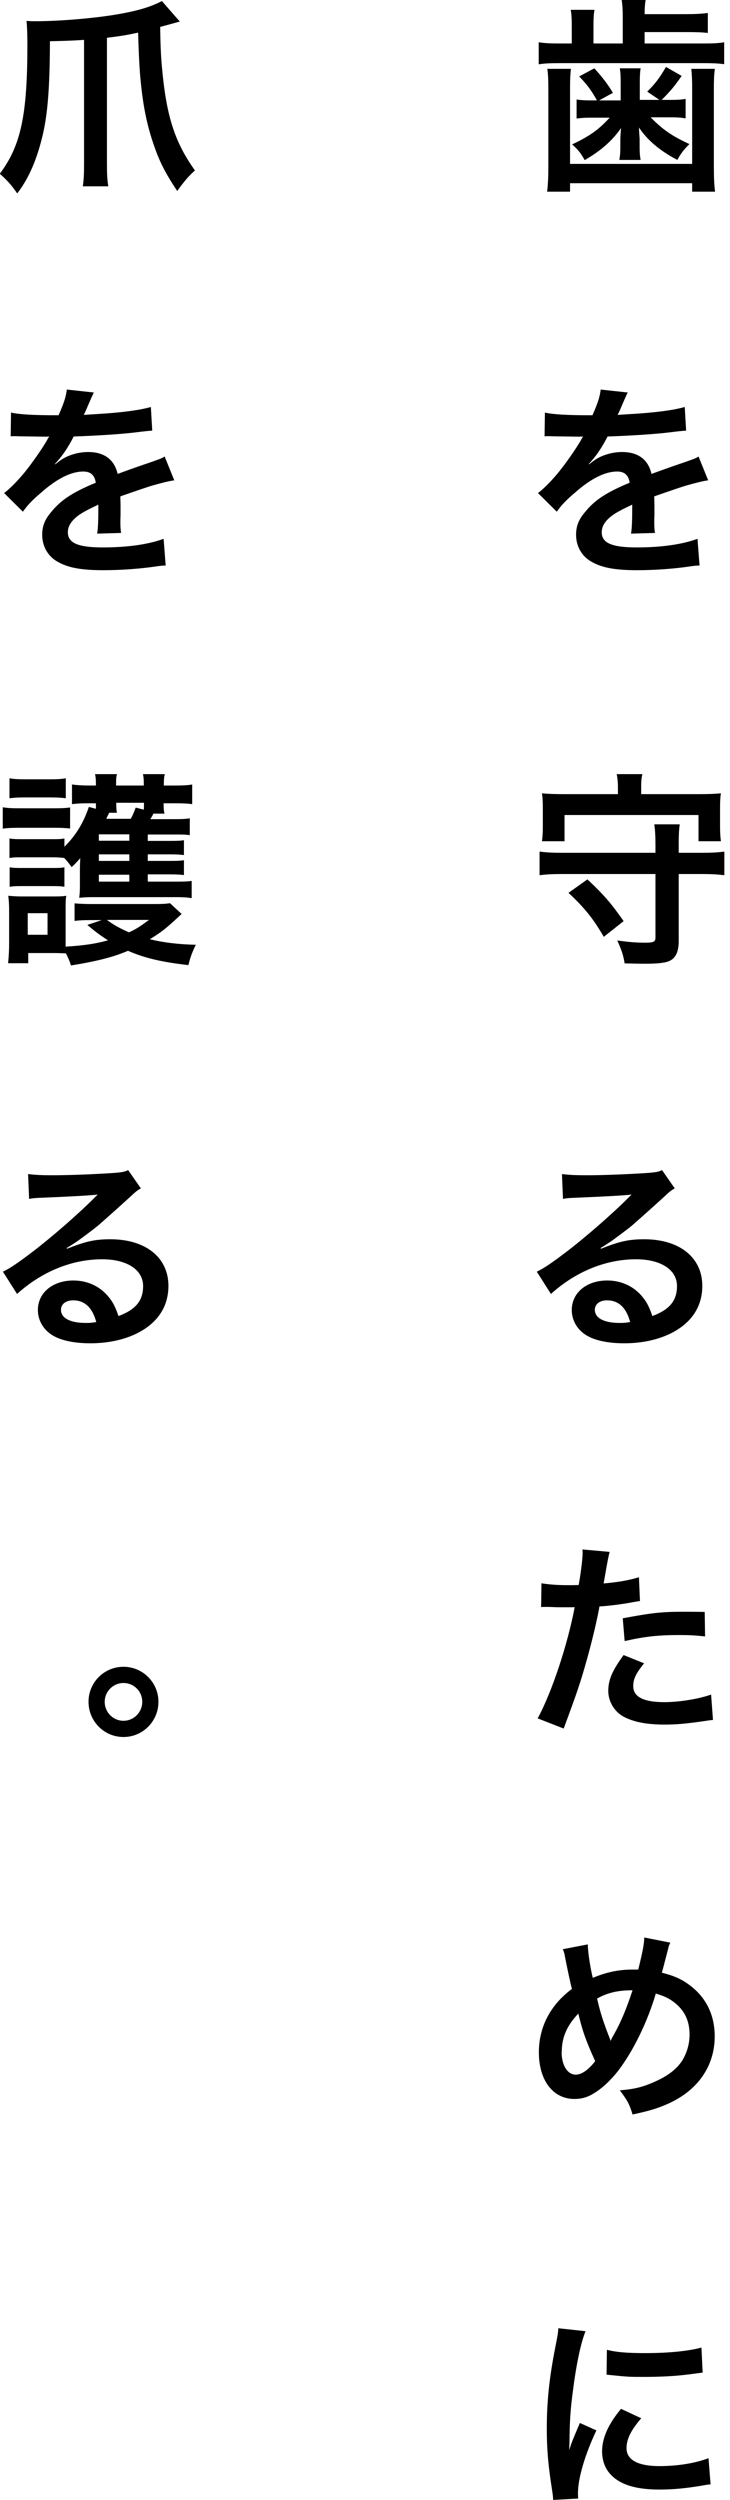 <svg width="106" height="363" viewBox="0 0 106 363" fill="none" xmlns="http://www.w3.org/2000/svg">
<g clip-path="url(#clip0_635_254)">
<path d="M90.426 2.38C90.426 1.428 90.376 0.676 90.276 0H93.752C93.652 0.551 93.602 1.152 93.602 2.054H99.554C100.929 2.054 101.979 2.004 102.78 1.879V4.785C101.929 4.684 101.079 4.659 99.554 4.659H93.602V6.313H102.029C103.505 6.313 104.255 6.288 105.155 6.137V9.319C104.255 9.193 103.355 9.168 102.004 9.168H81.448C79.948 9.168 79.098 9.193 78.222 9.344V6.137C79.148 6.288 79.973 6.313 81.548 6.313H83.024V3.783C83.024 2.831 82.999 2.154 82.874 1.428H86.325C86.2 2.079 86.175 2.756 86.175 3.783V6.313H90.426V2.38ZM82.899 10.02C82.799 10.897 82.774 11.648 82.774 13.001V23.797H100.504V12.976C100.504 11.673 100.479 10.922 100.379 9.995H103.805C103.68 10.847 103.655 11.623 103.655 13.001V24.098C103.655 25.802 103.705 26.803 103.83 27.831H100.504V26.603H82.774V27.831H79.448C79.573 26.728 79.623 25.726 79.623 24.098V13.001C79.623 11.673 79.598 10.872 79.473 9.995H82.899V10.02ZM90.126 12.074C90.126 11.072 90.101 10.521 90.001 9.92H93.027C92.927 10.471 92.902 11.122 92.902 12.074V14.504H95.752L93.977 13.302C95.152 12.149 95.752 11.348 96.703 9.719L98.978 11.022C97.928 12.55 97.353 13.226 96.078 14.504H97.303C98.303 14.504 98.928 14.479 99.554 14.354V17.184C98.803 17.059 98.253 17.034 97.453 17.034H94.477C96.278 18.863 97.603 19.765 100.104 20.917C99.303 21.718 98.853 22.294 98.353 23.221C95.778 21.869 94.002 20.341 92.777 18.512C92.827 19.539 92.877 20.065 92.877 20.14V21.293C92.877 22.094 92.902 22.595 93.027 23.221H89.926C90.051 22.595 90.076 22.044 90.076 21.368V20.291C90.076 20.115 90.101 19.539 90.176 18.587C88.951 20.391 87.25 21.894 84.899 23.246C84.324 22.219 83.949 21.743 83.074 20.967C85.725 19.714 87 18.762 88.525 17.084H85.875C85.099 17.084 84.524 17.109 83.724 17.209V14.454C84.424 14.554 85.024 14.579 85.975 14.579H86.675C85.875 13.101 85.15 12.174 84.099 11.097L86.3 9.92C87.4 11.122 88.25 12.224 89.001 13.477L87 14.579H90.126V12.149V12.074Z" fill="black"/>
<path d="M79.073 59.895C80.298 60.17 82.224 60.295 86.025 60.295C86.825 58.492 87.1 57.59 87.225 56.563L91.151 56.989C91.034 57.189 90.634 58.091 89.951 59.694C89.801 60.02 89.751 60.12 89.676 60.245C89.843 60.229 90.476 60.187 91.576 60.12C95.052 59.92 97.778 59.569 99.429 59.093L99.629 62.525C99.079 62.558 98.287 62.642 97.253 62.775C95.052 63.051 91.251 63.276 88.225 63.377C87.35 65.08 86.525 66.282 85.475 67.385V67.435C85.641 67.335 85.85 67.184 86.1 66.984C87.2 66.132 88.8 65.631 90.326 65.631C92.677 65.631 94.127 66.733 94.602 68.812C96.903 67.961 98.453 67.435 99.204 67.184C100.829 66.608 100.954 66.583 101.429 66.282L102.83 69.739C101.979 69.865 101.079 70.09 99.504 70.541C99.079 70.666 97.578 71.167 95.002 72.069V72.395C95.019 72.912 95.027 73.313 95.027 73.597V74.799C95.002 75.3 95.002 75.576 95.002 75.801C95.002 76.453 95.027 76.879 95.102 77.38L91.626 77.48C91.751 76.929 91.801 75.401 91.801 73.998V73.271C90.326 73.973 89.551 74.374 88.925 74.825C87.875 75.601 87.375 76.403 87.375 77.279C87.375 78.832 88.826 79.484 92.452 79.484C96.078 79.484 99.129 79.033 101.279 78.231L101.579 82.114C101.079 82.114 100.929 82.139 100.204 82.239C98.053 82.565 95.177 82.79 92.527 82.79C89.351 82.79 87.375 82.44 85.85 81.538C84.474 80.761 83.649 79.308 83.649 77.655C83.649 76.428 83.999 75.451 84.974 74.323C86.325 72.645 88.025 71.493 91.426 70.09C91.276 68.988 90.676 68.462 89.601 68.462C87.85 68.462 85.75 69.514 83.449 71.568C82.199 72.62 81.498 73.372 80.848 74.298L78.122 71.593C78.898 70.992 79.773 70.14 80.823 68.913C81.999 67.535 83.824 64.905 84.424 63.777C84.508 63.61 84.591 63.477 84.674 63.377L84.174 63.402C83.699 63.402 81.048 63.352 80.398 63.352C80.015 63.335 79.731 63.327 79.548 63.327C79.548 63.327 79.273 63.327 79.073 63.352L79.123 59.92L79.073 59.895Z" fill="black"/>
<path d="M101.879 123.822C103.28 123.822 104.255 123.772 105.18 123.647V127.079C104.18 126.953 103.255 126.903 101.879 126.903H98.553V136.673C98.553 138.226 98.078 139.203 97.078 139.579C96.453 139.829 95.302 139.929 93.677 139.929C92.952 139.929 91.901 139.904 90.701 139.879C90.501 138.652 90.251 137.925 89.626 136.548C91.326 136.798 92.501 136.873 93.702 136.873C94.902 136.873 95.177 136.723 95.177 136.147V126.903H81.648C80.273 126.903 79.273 126.953 78.347 127.079V123.647C79.298 123.772 80.273 123.822 81.648 123.822H95.177V122.82C95.177 121.442 95.127 120.466 95.002 119.689H98.703C98.578 120.566 98.553 121.292 98.553 122.82V123.822H101.879ZM89.726 114.303C89.726 113.577 89.676 113.051 89.551 112.399H93.277C93.127 113.026 93.102 113.502 93.102 114.303V115.305H101.379C102.83 115.305 103.755 115.28 104.68 115.18C104.58 115.806 104.555 116.407 104.555 117.409V119.839C104.555 120.741 104.58 121.392 104.68 122.144H101.429V118.336H81.974V122.144H78.698C78.798 121.392 78.823 120.816 78.823 119.839V117.409C78.823 116.458 78.798 115.881 78.698 115.18C79.623 115.28 80.548 115.305 81.999 115.305H89.726V114.303ZM87.675 136.022C86.125 133.366 84.924 131.863 82.549 129.634L85.299 127.68C87.675 129.909 88.775 131.187 90.551 133.742L87.675 136.022Z" fill="black"/>
<path d="M87.25 181.312C89.976 180.235 91.301 179.934 93.552 179.934C98.678 179.934 101.979 182.59 101.979 186.698C101.979 189.554 100.579 191.833 97.903 193.336C95.953 194.438 93.402 195.04 90.651 195.04C88.125 195.04 86.025 194.564 84.824 193.662C83.674 192.835 83.024 191.558 83.024 190.205C83.024 187.7 85.174 185.921 88.175 185.921C90.276 185.921 92.102 186.798 93.352 188.376C93.952 189.128 94.277 189.779 94.727 191.082C97.228 190.155 98.303 188.852 98.303 186.723C98.303 184.393 96.003 182.84 92.352 182.84C87.975 182.84 83.599 184.619 79.998 187.875L77.947 184.644C78.998 184.143 80.198 183.316 82.174 181.813C84.974 179.684 88.85 176.302 91.151 173.998L91.701 173.447H91.676C90.526 173.572 88.626 173.697 83.199 173.922C82.549 173.948 82.324 173.973 81.749 174.073L81.598 170.466C82.624 170.591 83.499 170.641 85.15 170.641C87.7 170.641 91.351 170.491 94.277 170.29C95.327 170.19 95.653 170.14 96.128 169.889L97.978 172.545C97.478 172.82 97.253 172.996 96.428 173.772C94.927 175.15 92.727 177.104 91.726 177.981C91.176 178.431 89.026 180.06 88.425 180.435C87.925 180.769 87.517 181.028 87.2 181.212L87.25 181.262V181.312ZM88.15 188.802C87.075 188.802 86.375 189.353 86.375 190.18C86.375 191.382 87.725 192.084 89.951 192.084C90.526 192.084 90.676 192.084 91.501 191.958C90.951 189.879 89.826 188.802 88.15 188.802Z" fill="black"/>
<path d="M78.623 229.884C79.698 230.06 80.898 230.16 82.649 230.16C82.999 230.16 83.349 230.16 84.024 230.135C84.299 228.682 84.599 226.377 84.599 225.525C84.599 225.4 84.599 225.225 84.574 224.974L88.525 225.325C88.392 225.793 88.2 226.753 87.95 228.206C87.8 229.058 87.775 229.233 87.65 229.909C89.876 229.709 91.276 229.458 92.777 229.007L92.927 232.464C92.76 232.481 92.443 232.531 91.976 232.615C90.451 232.915 88.05 233.216 87.05 233.241C86.725 235.095 85.975 238.276 85.199 241.031C84.324 244.163 83.824 245.666 81.849 250.976L78.072 249.498C80.148 245.691 82.449 238.677 83.449 233.341C83.249 233.366 83.124 233.366 83.049 233.366H81.298C81.148 233.366 80.848 233.366 80.348 233.341C79.798 233.316 79.398 233.316 79.148 233.316C78.998 233.316 78.848 233.316 78.573 233.341L78.623 229.859V229.884ZM93.502 241.532C92.302 243.035 91.951 243.787 91.951 244.839C91.951 246.367 93.452 247.144 96.453 247.144C98.653 247.144 101.529 246.668 103.255 246.041L103.53 249.724C102.98 249.774 102.754 249.824 102.054 249.924C99.554 250.275 98.253 250.4 96.478 250.4C93.802 250.4 91.901 249.999 90.451 249.198C89.151 248.446 88.325 246.993 88.325 245.515C88.325 243.912 88.9 242.559 90.551 240.305L93.527 241.507L93.502 241.532ZM102.404 237.6C100.954 237.449 100.129 237.399 98.628 237.399C95.652 237.399 93.677 237.6 90.701 238.276L90.426 234.969C94.677 234.168 96.128 234.017 99.353 234.017C100.154 234.017 100.429 234.017 102.329 234.042L102.379 237.625L102.404 237.6Z" fill="black"/>
<path d="M85.35 282.339C85.374 283.491 85.7 285.645 86.075 287.173C88.125 286.322 89.876 285.971 91.876 285.971H92.677C93.302 283.416 93.527 282.314 93.552 281.312L97.328 282.063C97.153 282.414 97.078 282.639 97.028 282.915C96.603 284.543 96.228 286.021 96.103 286.422C97.878 286.873 98.953 287.349 100.129 288.226C102.529 290.004 103.78 292.559 103.78 295.665C103.78 300.074 101.229 303.656 96.753 305.56C95.302 306.186 94.177 306.512 91.851 307.013C91.401 305.51 91.126 305.009 90.001 303.506C92.076 303.331 93.252 303.055 94.902 302.329C96.953 301.452 98.303 300.4 99.103 299.122C99.754 298.02 100.129 296.743 100.129 295.415C100.129 293.436 99.428 291.933 97.928 290.756C97.128 290.129 96.453 289.829 95.227 289.453C94.027 293.561 91.951 297.795 89.776 300.65C88.7 302.028 87.4 303.256 86.2 303.957C85.275 304.533 84.424 304.759 83.399 304.759C80.298 304.759 78.247 302.053 78.247 297.995C78.247 294.288 79.923 291.106 83.049 288.777C82.899 288.326 82.349 285.721 82.023 284.042C81.974 283.641 81.898 283.466 81.723 283.015L85.35 282.314V282.339ZM81.548 297.92C81.548 299.874 82.399 301.227 83.599 301.227C84.449 301.227 85.4 300.575 86.425 299.273C85.049 296.242 84.574 294.864 83.974 292.359C82.299 294.137 81.573 295.816 81.573 297.92H81.548ZM88.675 296.317C88.775 296.116 88.775 296.066 88.85 295.916C90.051 293.862 90.851 291.983 91.851 288.977C89.776 288.977 88.275 289.303 86.7 290.179C87.175 292.259 87.575 293.486 88.5 295.866C88.6 296.116 88.625 296.166 88.65 296.317H88.675Z" fill="black"/>
<path d="M80.323 363C80.298 362.449 80.273 362.274 80.173 361.597C79.598 357.965 79.398 355.635 79.398 352.604C79.398 348.722 79.748 345.315 80.623 340.856C80.948 339.178 81.023 338.877 81.073 338.05L85.024 338.476C84.299 340.255 83.624 343.611 83.149 347.469C82.849 349.724 82.724 351.502 82.699 354.107C82.699 354.759 82.674 355.009 82.649 355.761C82.974 354.709 83.049 354.508 84.199 351.803L86.6 352.88C84.949 356.362 83.924 359.844 83.924 361.973C83.924 362.148 83.924 362.399 83.949 362.775L80.323 362.975V363ZM93.102 351.126C91.601 352.88 90.976 354.157 90.976 355.46C90.976 357.163 92.627 358.065 95.752 358.065C98.403 358.065 101.004 357.639 102.88 356.913L103.18 360.721C102.754 360.746 102.629 360.771 101.954 360.896C99.554 361.297 97.728 361.472 95.752 361.472C92.026 361.472 89.626 360.62 88.325 358.867C87.75 358.115 87.425 357.013 87.425 355.936C87.425 353.982 88.325 351.978 90.176 349.749L93.127 351.126H93.102ZM88.15 341.182C89.501 341.532 91.076 341.658 93.702 341.658C97.028 341.658 99.879 341.382 101.854 340.856L102.029 344.488C101.779 344.513 101.329 344.588 99.904 344.764C97.978 345.014 95.703 345.114 93.477 345.114C91.251 345.114 91.251 345.114 88.075 344.789L88.125 341.182H88.15Z" fill="black"/>
<path d="M12.229 5.787C10.403 5.912 9.428 5.937 7.252 5.987C7.227 12.5 6.952 16.283 6.252 19.389C5.402 23.096 4.176 25.927 2.501 28.081C1.575 26.753 1.05 26.202 -0.025 25.226C3.026 21.142 3.976 16.759 3.976 6.488C3.976 5.261 3.951 4.058 3.851 3.031C4.451 3.081 4.701 3.081 5.151 3.081C8.878 3.081 14.204 2.605 17.48 2.004C20.231 1.503 22.006 0.952 23.507 0.15L26.108 3.131C25.391 3.332 24.44 3.591 23.257 3.908C23.29 6.346 23.373 8.258 23.507 9.644C24.132 16.759 25.332 20.591 28.308 24.75C27.408 25.551 26.783 26.278 25.732 27.73C23.957 25.05 23.207 23.547 22.381 21.192C21.281 18.036 20.706 15.13 20.331 10.747C20.214 9.177 20.122 7.173 20.056 4.735C18.23 5.135 17.505 5.236 15.529 5.486V23.572C15.529 25.25 15.555 26.002 15.729 27.054H12.028C12.178 25.952 12.204 25.25 12.204 23.572V5.787H12.229Z" fill="black"/>
<path d="M1.55 59.895C2.776 60.17 4.701 60.295 8.502 60.295C9.303 58.492 9.578 57.59 9.703 56.563L13.629 56.989C13.512 57.189 13.112 58.091 12.429 59.694C12.278 60.02 12.229 60.12 12.153 60.245C12.32 60.229 12.954 60.187 14.054 60.12C17.53 59.92 20.256 59.569 21.906 59.093L22.106 62.525C21.556 62.558 20.764 62.642 19.731 62.775C17.53 63.051 13.729 63.276 10.703 63.377C9.828 65.08 9.003 66.282 7.952 67.385V67.435C8.119 67.335 8.327 67.184 8.577 66.984C9.678 66.132 11.278 65.631 12.804 65.631C15.154 65.631 16.605 66.733 17.08 68.812C19.381 67.961 20.931 67.435 21.681 67.184C23.307 66.608 23.432 66.583 23.907 66.282L25.307 69.739C24.457 69.865 23.557 70.09 21.981 70.541C21.556 70.666 20.056 71.167 17.48 72.069V72.395C17.497 72.912 17.505 73.313 17.505 73.597V74.799C17.48 75.3 17.48 75.576 17.48 75.801C17.48 76.453 17.505 76.879 17.58 77.38L14.104 77.48C14.229 76.929 14.279 75.401 14.279 73.998V73.271C12.804 73.973 12.028 74.374 11.403 74.825C10.353 75.601 9.853 76.403 9.853 77.279C9.853 78.832 11.303 79.484 14.929 79.484C18.555 79.484 21.606 79.033 23.757 78.231L24.057 82.114C23.557 82.114 23.407 82.139 22.681 82.239C20.531 82.565 17.655 82.79 15.004 82.79C11.828 82.79 9.853 82.44 8.327 81.538C6.952 80.761 6.127 79.308 6.127 77.655C6.127 76.428 6.477 75.451 7.452 74.323C8.803 72.645 10.503 71.493 13.904 70.09C13.754 68.988 13.154 68.462 12.079 68.462C10.328 68.462 8.227 69.514 5.927 71.568C4.676 72.62 3.976 73.372 3.326 74.298L0.6 71.593C1.375 70.992 2.251 70.14 3.301 68.913C4.476 67.535 6.302 64.905 6.902 63.777C6.985 63.61 7.069 63.477 7.152 63.377L6.652 63.402C6.177 63.402 3.526 63.352 2.876 63.352C2.492 63.335 2.209 63.327 2.026 63.327C2.026 63.327 1.75 63.327 1.55 63.352L1.6 59.92L1.55 59.895Z" fill="black"/>
<path d="M0.4 117.209C1.125 117.334 1.7 117.359 2.826 117.359H7.752C8.978 117.359 9.553 117.334 10.178 117.234V120.29C9.553 120.24 9.178 120.19 7.902 120.19H2.826C1.725 120.19 1.15 120.215 0.4 120.315V117.184V117.209ZM26.383 132.69C24.082 134.844 23.532 135.27 21.756 136.372C23.682 136.848 25.932 137.124 28.433 137.174C27.933 138.201 27.633 138.977 27.358 140.13C23.407 139.679 21.006 139.103 18.58 138.051C16.48 138.952 14.154 139.554 10.303 140.18C10.103 139.529 10.003 139.303 9.578 138.426C8.928 138.401 8.427 138.376 7.877 138.376H4.101V139.854H1.175C1.275 138.952 1.325 137.875 1.325 136.948V132.364C1.325 131.437 1.3 130.836 1.2 130.06C1.825 130.11 2.301 130.16 3.201 130.16H7.827C8.878 130.16 9.203 130.135 9.628 130.06C9.528 130.536 9.528 130.961 9.528 132.214V137.449C12.278 137.274 13.929 137.024 15.68 136.523C14.529 135.796 13.829 135.27 12.679 134.293L14.779 133.592H13.279C12.254 133.592 11.503 133.617 10.828 133.717V131.162C11.428 131.212 12.078 131.262 13.279 131.262H22.431C23.482 131.262 24.107 131.237 24.682 131.137L26.358 132.69H26.383ZM21.531 128.006H25.782C26.858 128.006 27.308 127.981 27.833 127.905V130.41C27.133 130.285 26.458 130.26 25.407 130.26H13.579C12.704 130.26 12.178 130.285 11.503 130.36C11.603 129.584 11.603 129.208 11.603 128.206V126.102C11.603 125.901 11.628 125.15 11.653 124.599C11.228 125.075 11.053 125.3 10.403 125.901C9.928 125.25 9.778 125.05 9.328 124.574C8.878 124.524 8.452 124.474 7.527 124.474H3.276C2.326 124.474 2.051 124.474 1.375 124.574V121.743C2.001 121.843 2.301 121.843 3.276 121.843H7.527C8.477 121.843 8.777 121.843 9.353 121.743V122.945C11.003 121.317 12.103 119.514 12.904 117.159L13.929 117.434V116.633H12.729C11.903 116.633 11.228 116.658 10.453 116.758V113.902C11.178 114.003 11.953 114.053 13.004 114.053H13.929C13.929 113.201 13.904 112.9 13.804 112.399H16.98C16.88 112.825 16.855 112.951 16.855 114.053H20.881C20.881 113.101 20.856 112.875 20.756 112.399H23.932C23.807 112.875 23.807 113.126 23.782 114.053H25.332C26.533 114.053 27.233 114.028 27.908 113.902V116.758C27.208 116.658 26.433 116.633 25.357 116.633H23.757C23.757 117.409 23.782 117.685 23.882 118.136H22.281C22.081 118.537 21.981 118.687 21.831 118.937H25.282C26.483 118.937 26.958 118.912 27.558 118.812V121.267C26.958 121.167 26.633 121.167 25.332 121.167H21.456V122.094H24.782C25.857 122.094 26.258 122.069 26.708 121.994V124.148C26.207 124.098 25.782 124.048 24.782 124.048H21.456V125H24.757C25.832 125 26.282 124.975 26.708 124.899V127.054C26.282 127.004 25.782 126.953 24.757 126.953H21.456V127.955L21.531 128.006ZM1.375 113.001C2.101 113.126 2.626 113.151 3.801 113.151H7.127C8.302 113.151 8.803 113.126 9.553 113.001V115.906C8.853 115.806 8.202 115.781 7.127 115.781H3.801C2.751 115.781 2.126 115.806 1.375 115.906V113.001ZM1.375 125.926C2.001 126.027 2.301 126.027 3.276 126.027H7.502C8.502 126.027 8.803 126.027 9.353 125.926V128.757C8.702 128.657 8.452 128.657 7.452 128.657H3.251C2.351 128.657 2.026 128.657 1.4 128.757V125.926H1.375ZM4.026 135.721H6.902V132.59H4.026V135.721ZM18.78 121.142H14.354V122.069H18.78V121.142ZM18.78 124.048H14.354V125H18.78V124.048ZM14.354 127.004V128.006H18.78V127.004H14.354ZM15.854 118.011C15.788 118.144 15.646 118.436 15.429 118.887H18.98C19.28 118.386 19.481 117.86 19.706 117.259L20.881 117.56C20.906 117.134 20.906 116.984 20.906 116.558H16.88C16.88 117.409 16.905 117.61 16.98 118.011H15.88H15.854ZM15.529 133.567C16.455 134.268 17.405 134.794 18.73 135.37C19.781 134.894 20.381 134.494 21.631 133.567H15.504H15.529Z" fill="black"/>
<path d="M9.728 181.312C12.454 180.235 13.779 179.934 16.03 179.934C21.156 179.934 24.457 182.59 24.457 186.698C24.457 189.554 23.057 191.833 20.381 193.336C18.43 194.438 15.88 195.04 13.129 195.04C10.603 195.04 8.502 194.564 7.302 193.662C6.152 192.835 5.502 191.558 5.502 190.205C5.502 187.7 7.652 185.921 10.653 185.921C12.754 185.921 14.579 186.798 15.829 188.376C16.43 189.128 16.755 189.779 17.205 191.082C19.706 190.155 20.781 188.852 20.781 186.723C20.781 184.393 18.48 182.84 14.829 182.84C10.453 182.84 6.077 184.619 2.476 187.875L0.425 184.644C1.475 184.143 2.676 183.316 4.651 181.813C7.452 179.684 11.328 176.302 13.629 173.998L14.179 173.447H14.154C13.004 173.572 11.103 173.697 5.677 173.922C5.026 173.948 4.801 173.973 4.226 174.073L4.076 170.466C5.101 170.591 5.977 170.641 7.627 170.641C10.178 170.641 13.829 170.491 16.755 170.29C17.805 170.19 18.13 170.14 18.605 169.889L20.456 172.545C19.956 172.82 19.731 172.996 18.905 173.772C17.405 175.15 15.204 177.104 14.204 177.981C13.654 178.431 11.503 180.06 10.903 180.435C10.403 180.769 9.995 181.028 9.678 181.212L9.728 181.262V181.312ZM10.628 188.802C9.553 188.802 8.853 189.353 8.853 190.18C8.853 191.382 10.203 192.084 12.429 192.084C13.004 192.084 13.154 192.084 13.979 191.958C13.429 189.879 12.303 188.802 10.628 188.802Z" fill="black"/>
<path d="M23.007 247.093C23.007 249.924 20.731 252.204 17.93 252.204C15.129 252.204 12.854 249.924 12.854 247.093C12.854 244.263 15.129 242.008 17.93 242.008C20.731 242.008 23.007 244.288 23.007 247.093ZM15.204 247.093C15.204 248.622 16.43 249.849 17.93 249.849C19.431 249.849 20.656 248.622 20.656 247.093C20.656 245.565 19.431 244.363 17.93 244.363C16.43 244.363 15.204 245.59 15.204 247.093Z" fill="black"/>
</g>
<defs>
<clipPath id="clip0_635_254">
<rect width="105.18" height="363" fill="white"/>
</clipPath>
</defs>
</svg>
